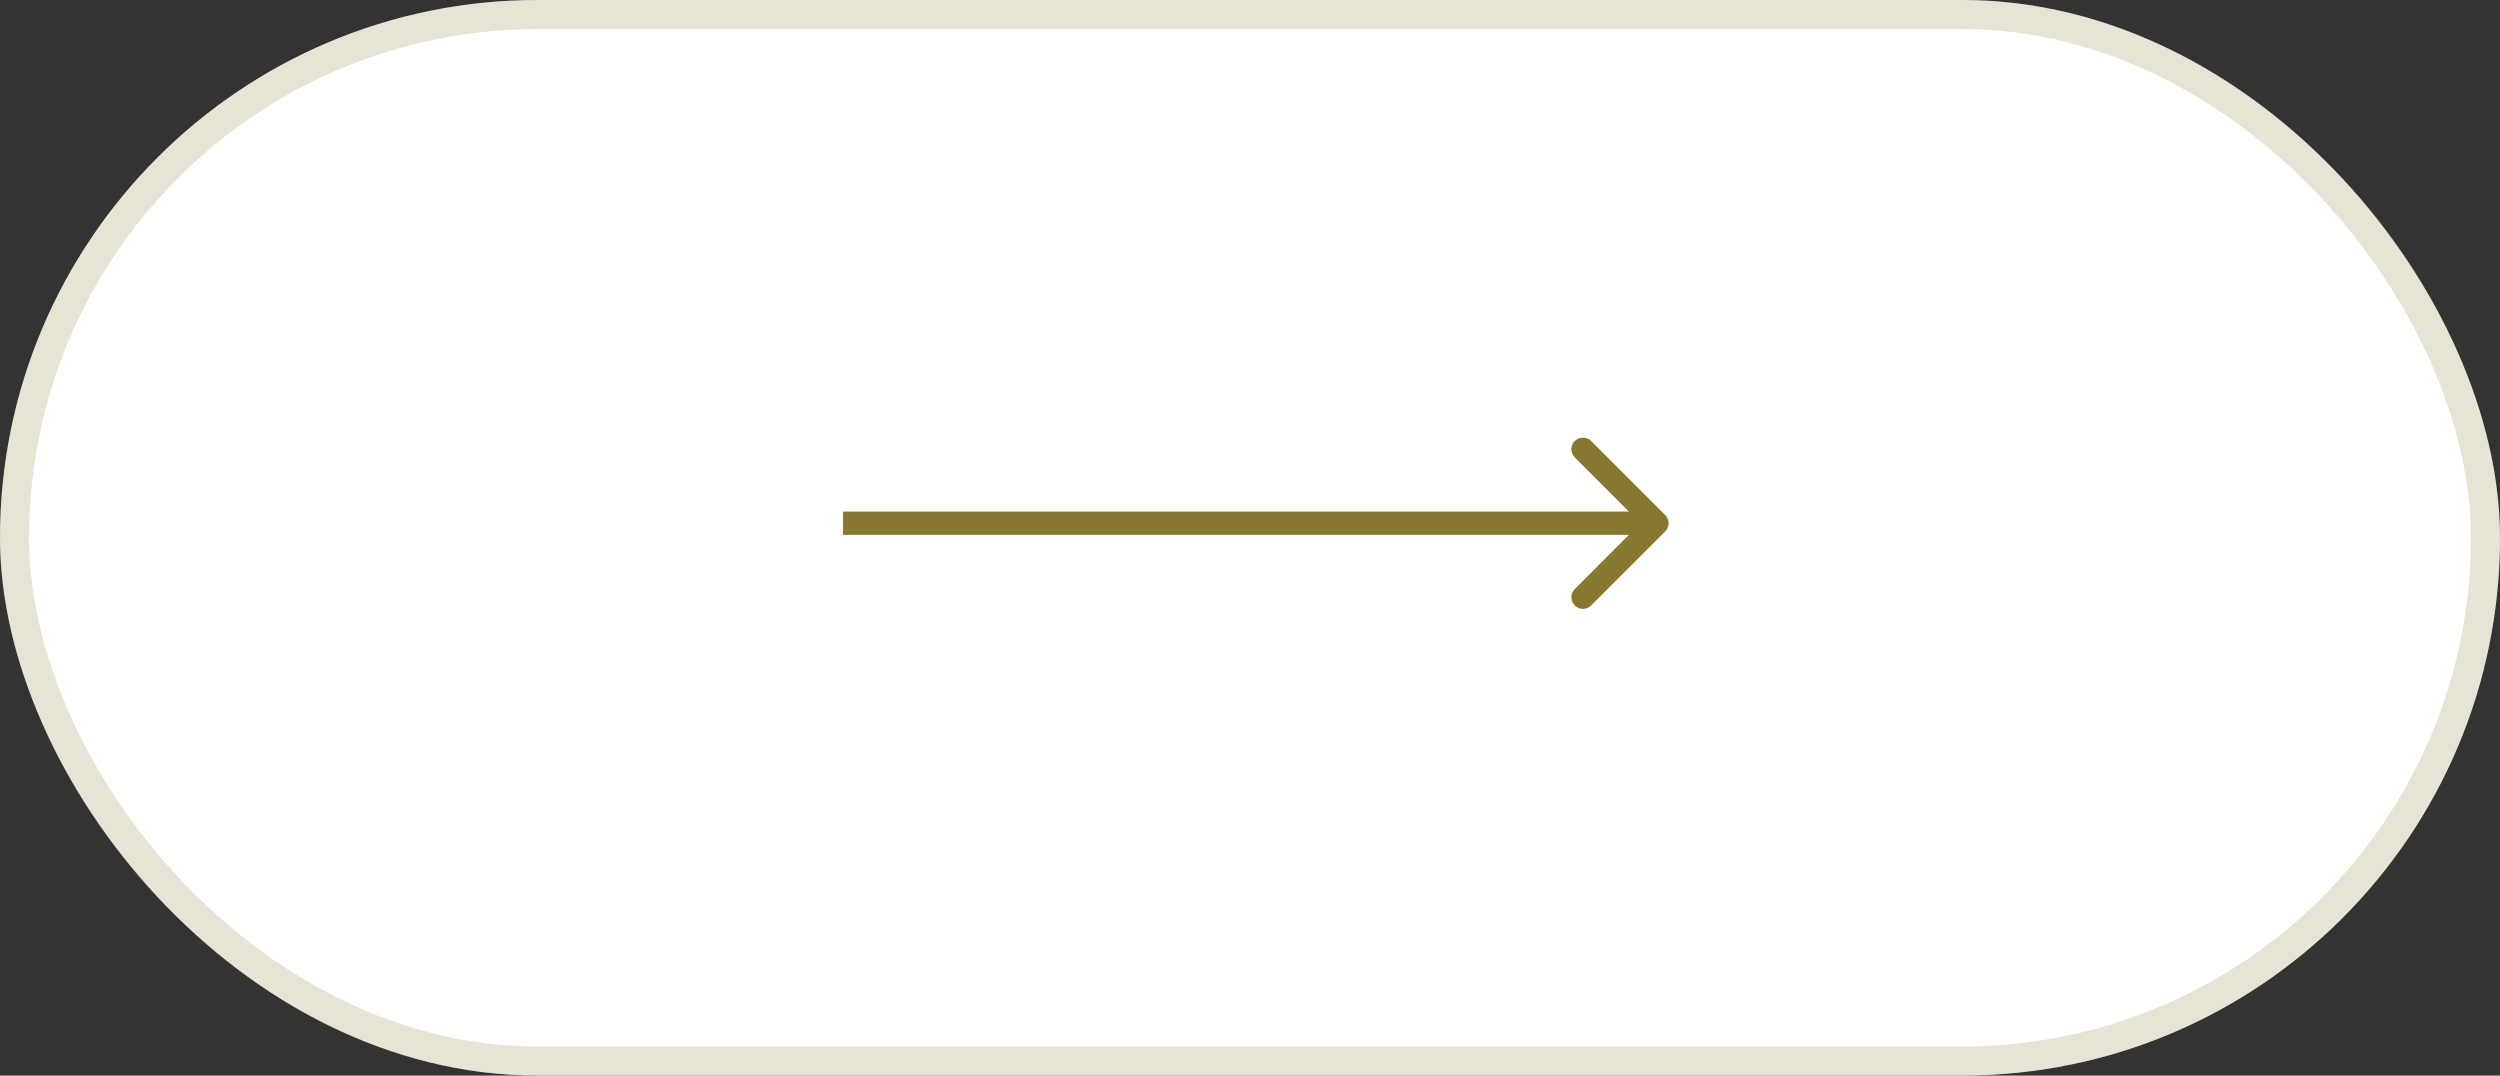 <svg width="86" height="37" viewBox="0 0 86 37" fill="none" xmlns="http://www.w3.org/2000/svg">
<rect x="0" y="0" width="86" height="37" fill="#333333" stroke="none"/>
<rect width="86" height="37" rx="18.5" fill="white"/>
<rect x="0.5" y="0.5" width="85" height="36" rx="18" stroke="#86782F" stroke-opacity="0.2"/>
<path d="M57.283 18.283C57.439 18.127 57.439 17.873 57.283 17.717L54.737 15.172C54.581 15.015 54.328 15.015 54.172 15.172C54.015 15.328 54.015 15.581 54.172 15.737L56.434 18L54.172 20.263C54.015 20.419 54.015 20.672 54.172 20.828C54.328 20.985 54.581 20.985 54.737 20.828L57.283 18.283ZM29 18.4L57 18.4L57 17.6L29 17.6L29 18.4Z" fill="#86782F"/>
</svg>
